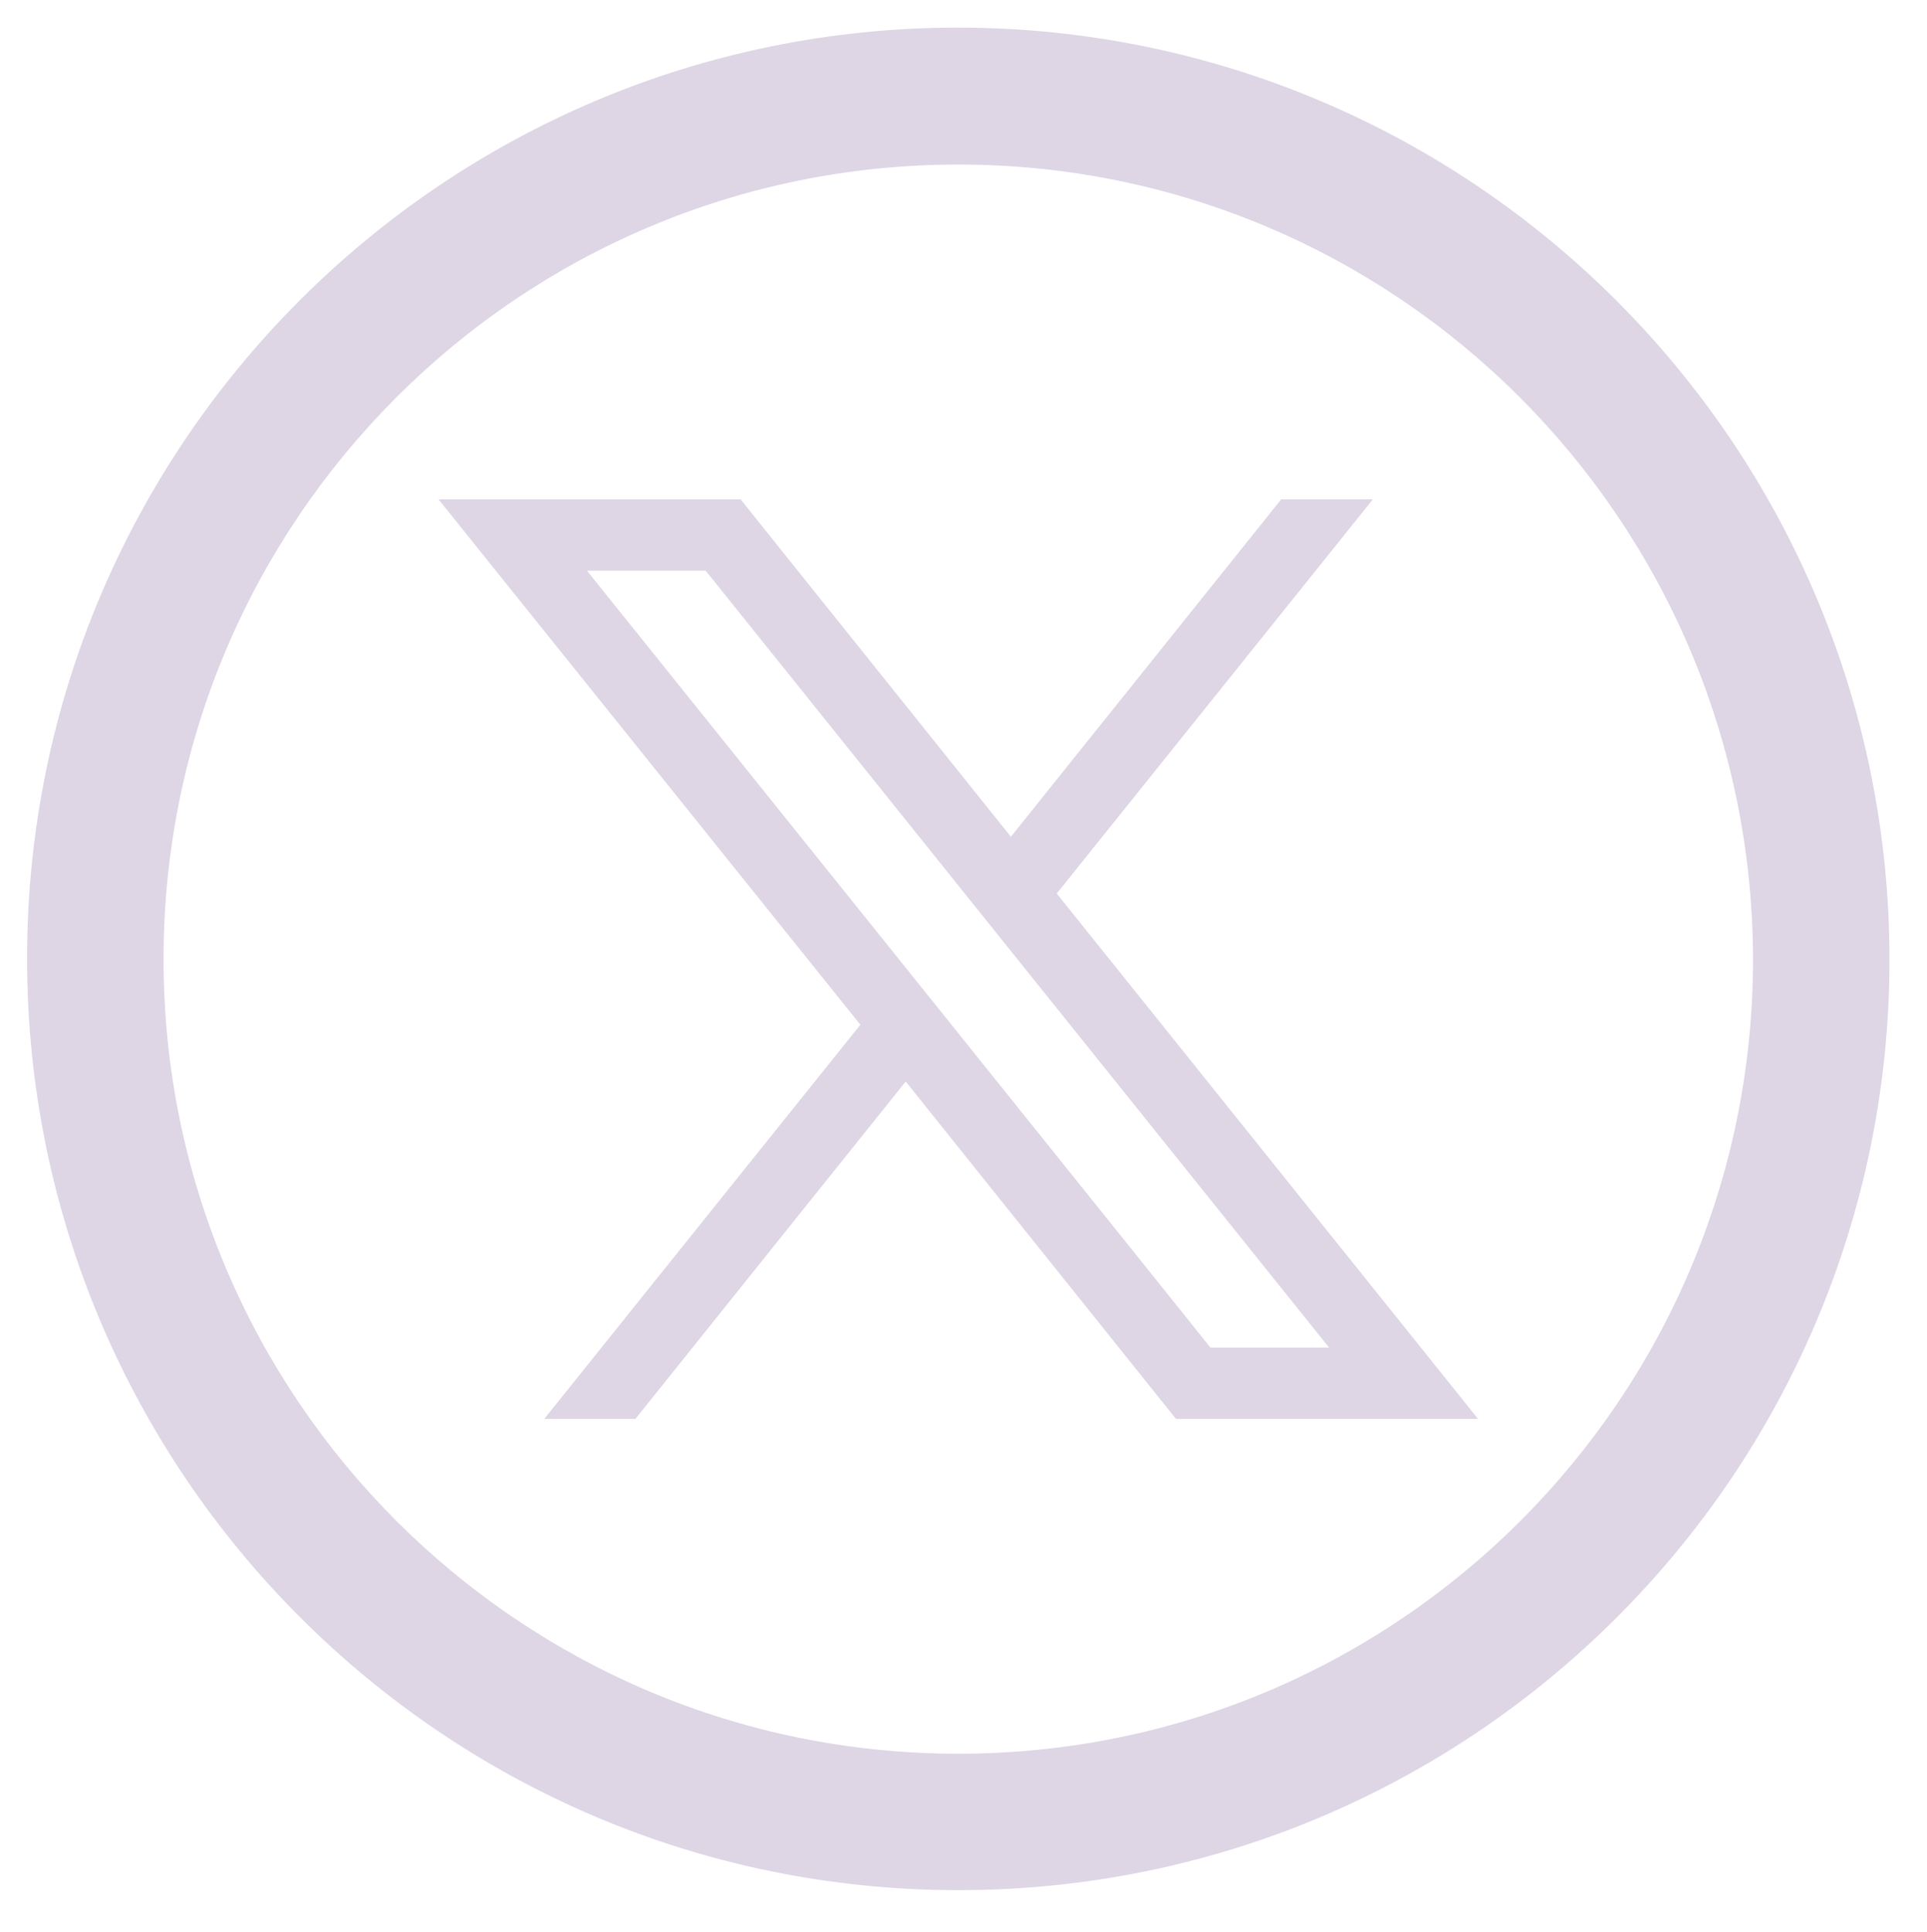 <?xml version="1.0" encoding="utf-8"?>
<!-- Generator: Adobe Illustrator 18.0.0, SVG Export Plug-In . SVG Version: 6.00 Build 0)  -->
<!DOCTYPE svg PUBLIC "-//W3C//DTD SVG 1.1//EN" "http://www.w3.org/Graphics/SVG/1.1/DTD/svg11.dtd">
<svg version="1.1" id="Capa_1" xmlns="http://www.w3.org/2000/svg" xmlns:xlink="http://www.w3.org/1999/xlink" x="0px" y="0px"
	 viewBox="-32 266 370 371" enable-background="new -32 266 370 371" xml:space="preserve">
<g>
	<path id="Trazado_29" fill="#DED5E5" d="M152,271.3c-98.8,0-178.8,80.1-178.8,178.8S53.3,629,152,629
		c98.8,0,178.8-80.1,178.8-178.8l0,0C330.7,351.4,250.7,271.4,152,271.3 M304.6,450.2c0,84.3-68.3,152.6-152.6,152.6
		S-0.6,534.4-0.6,450.2S67.7,297.6,152,297.6l0,0C236.2,297.6,304.4,365.9,304.6,450.2"/>
	<path id="Trazado_30" fill="#DED5E5" d="M170.9,437.6l60.7-75.7h-17.6l-51.9,64.8l-51.9-64.8h-58l81,100.9l-60.7,75.7H90l51.9-64.8
		l51.9,64.8h58L170.9,437.6L170.9,437.6z M80.7,375.6h22.8l119.7,149.2h-22.8C200.4,524.7,80.7,375.6,80.7,375.6z"/>
</g>
</svg>
